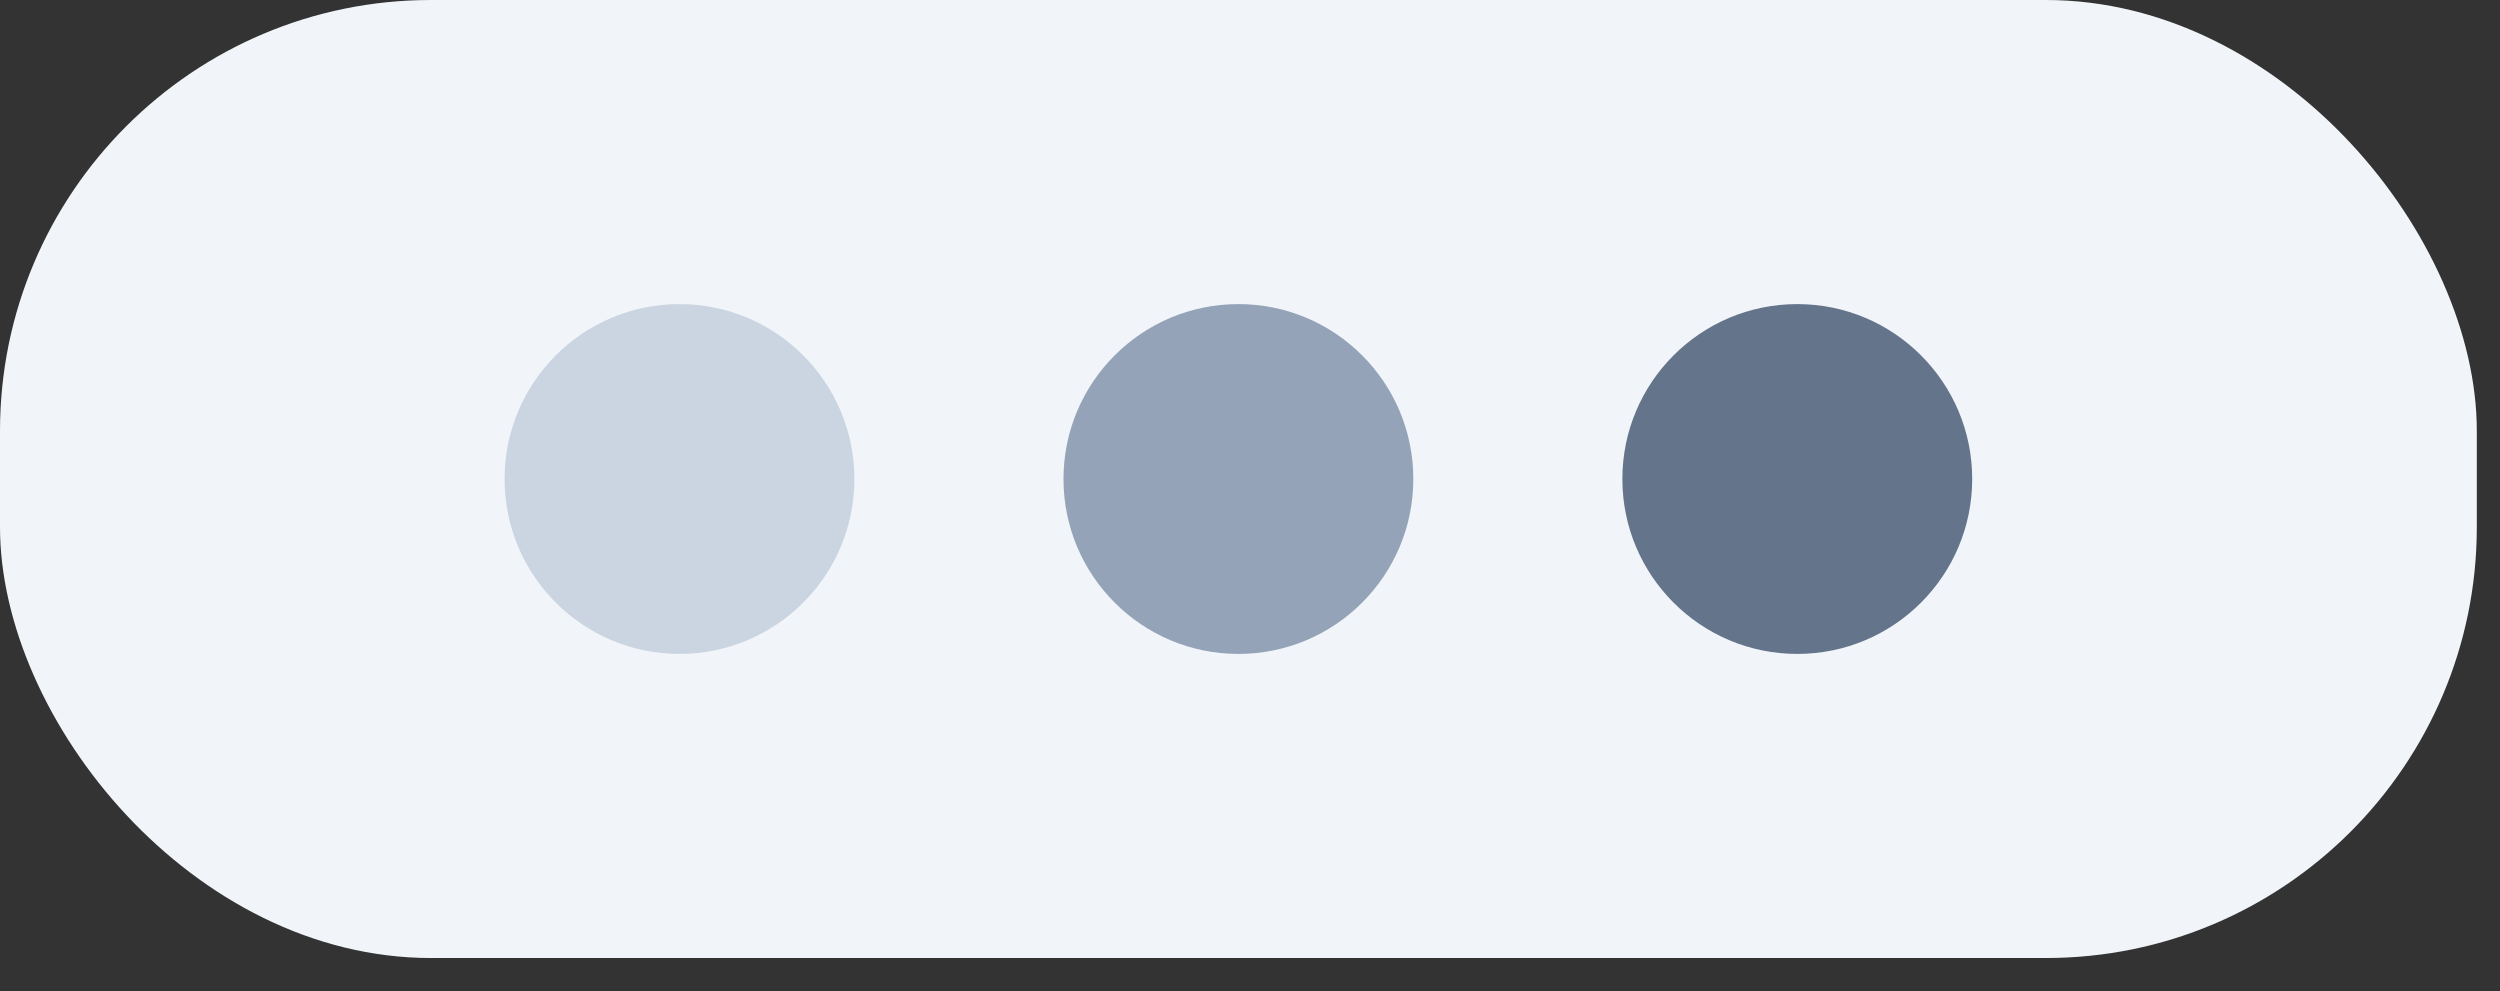 <svg width="58" height="23" viewBox="0 0 58 23" fill="none" xmlns="http://www.w3.org/2000/svg">
<rect x="0" y="0" width="58" height="23" fill="#333333" stroke="none"/>
<g clip-path="url(#clip0_168_75)">
<rect width="57.462" height="22.226" rx="10" fill="#F1F5F9"/>
<circle cx="28.731" cy="11.113" r="4.058" fill="#94A3B8"/>
<circle cx="41.697" cy="11.113" r="4.058" fill="#64748B"/>
<circle cx="15.764" cy="11.113" r="4.058" fill="#CBD5E1"/>
</g>
<defs>
<clipPath id="clip0_168_75">
<rect width="58" height="23" fill="white"/>
</clipPath>
</defs>
</svg>
